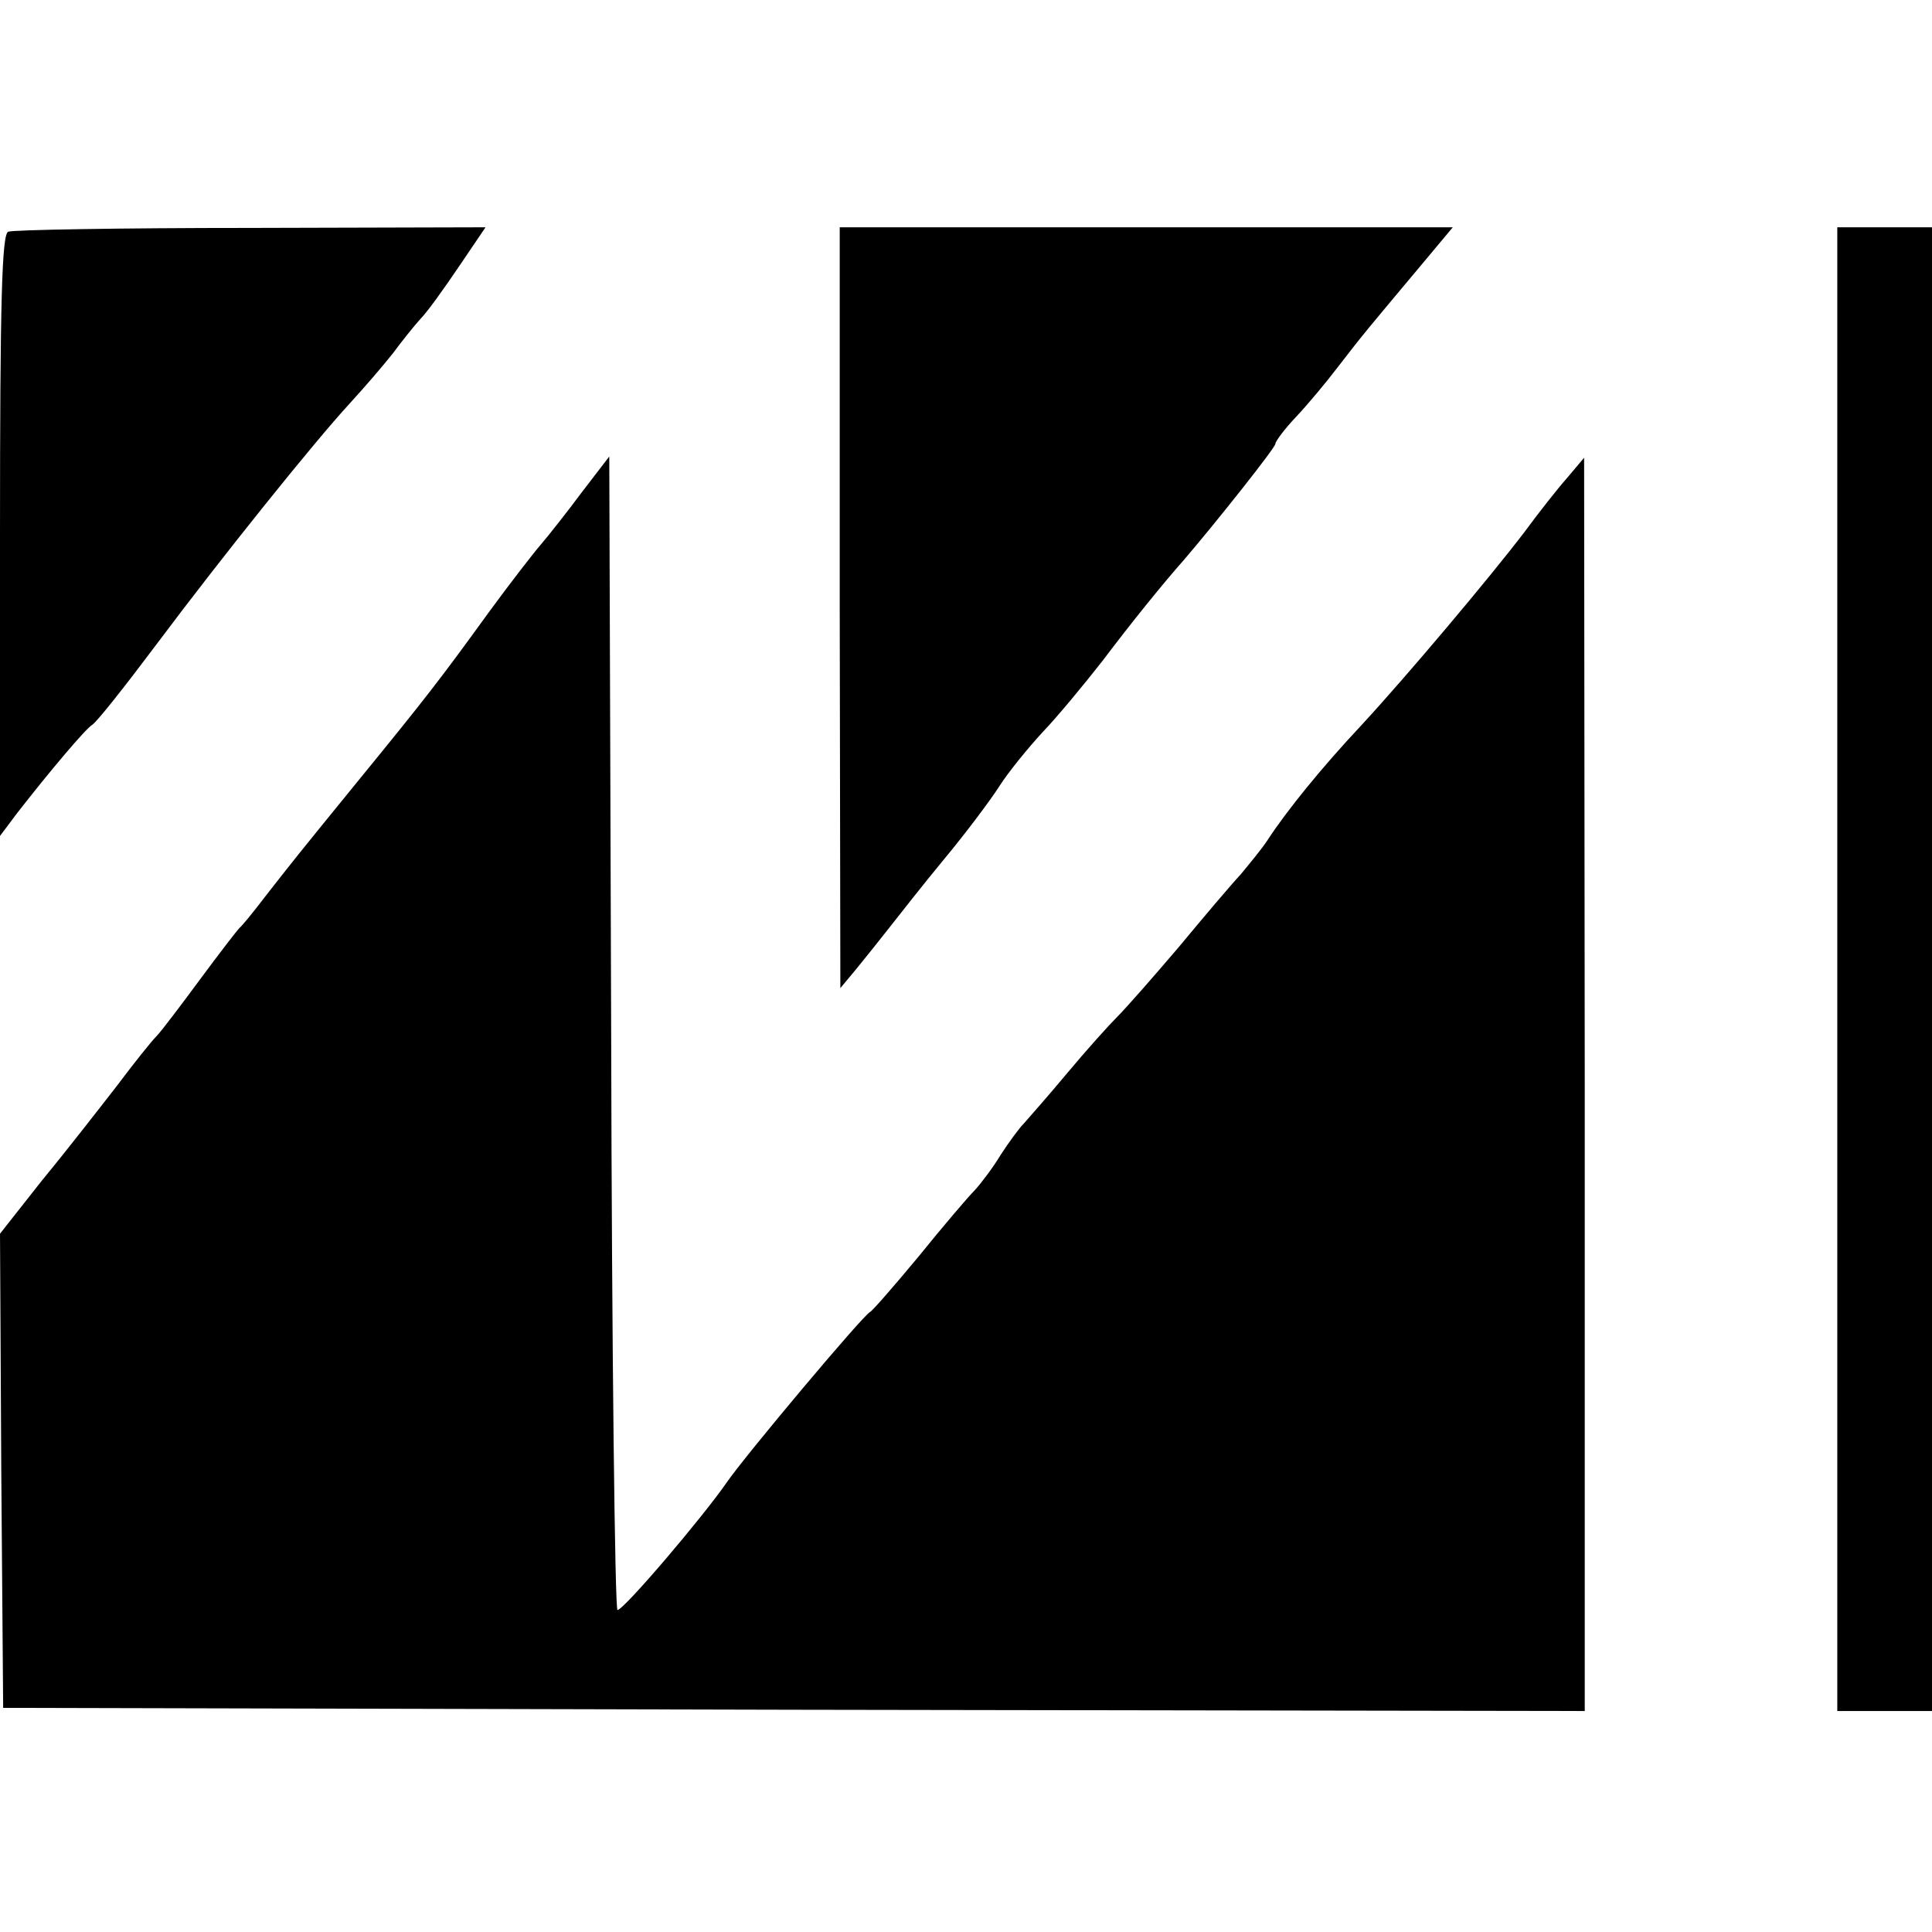 <?xml version="1.0" standalone="no"?>
<!DOCTYPE svg PUBLIC "-//W3C//DTD SVG 20010904//EN"
 "http://www.w3.org/TR/2001/REC-SVG-20010904/DTD/svg10.dtd">
<svg version="1.0" xmlns="http://www.w3.org/2000/svg"
 width="306pt" height="306pt" viewBox="0 0 306 306"
 preserveAspectRatio="xMidYMid meet">
<g transform="translate(0,306) scale(0.1,-0.1)"
fill="#000000" stroke="none">
<path d="M13 2693 c-10 -4 -13 -109 -13 -481 l0 -476 27 36 c53 68 108 133
119 140 7 4 52 61 100 125 107 143 251 322 307 383 23 25 54 61 69 80 14 19
34 44 44 55 11 11 38 49 61 83 l42 62 -372 -1 c-205 0 -378 -3 -384 -6z"/>
<path d="M1330 2098 l1 -603 25 30 c14 17 37 46 52 65 15 19 54 69 88 110 34
41 73 93 87 115 14 22 45 60 68 85 24 25 66 76 95 113 46 61 97 124 129 160
53 62 145 178 145 184 0 4 15 24 33 43 18 19 48 55 67 80 40 52 48 61 125 153
l56 67 -485 0 -486 0 0 -602z"/>
<path d="M2910 1525 l0 -1175 75 0 75 0 0 1175 0 1175 -75 0 -75 0 0 -1175z"/>
<path d="M922 2281 c-23 -31 -53 -69 -65 -83 -13 -15 -50 -63 -83 -108 -76
-105 -100 -136 -207 -267 -101 -124 -100 -123 -147 -183 -19 -25 -37 -47 -41
-50 -3 -3 -31 -39 -62 -81 -31 -42 -62 -83 -69 -90 -8 -8 -36 -43 -63 -79 -28
-36 -80 -103 -118 -149 l-67 -85 2 -375 3 -376 1253 -3 1252 -2 0 992 -1 993
-27 -32 c-15 -17 -45 -55 -67 -85 -54 -71 -186 -228 -260 -308 -61 -65 -117
-134 -147 -180 -9 -14 -29 -38 -43 -55 -15 -16 -59 -68 -98 -115 -40 -47 -83
-96 -97 -110 -14 -14 -50 -54 -80 -90 -30 -36 -61 -71 -68 -79 -8 -8 -24 -30
-37 -50 -12 -20 -31 -45 -41 -56 -11 -11 -51 -58 -89 -105 -39 -47 -73 -86
-77 -88 -11 -5 -199 -229 -227 -270 -38 -55 -163 -202 -173 -202 -4 0 -9 411
-10 914 l-3 913 -43 -56z"/>
</g>
</svg>
